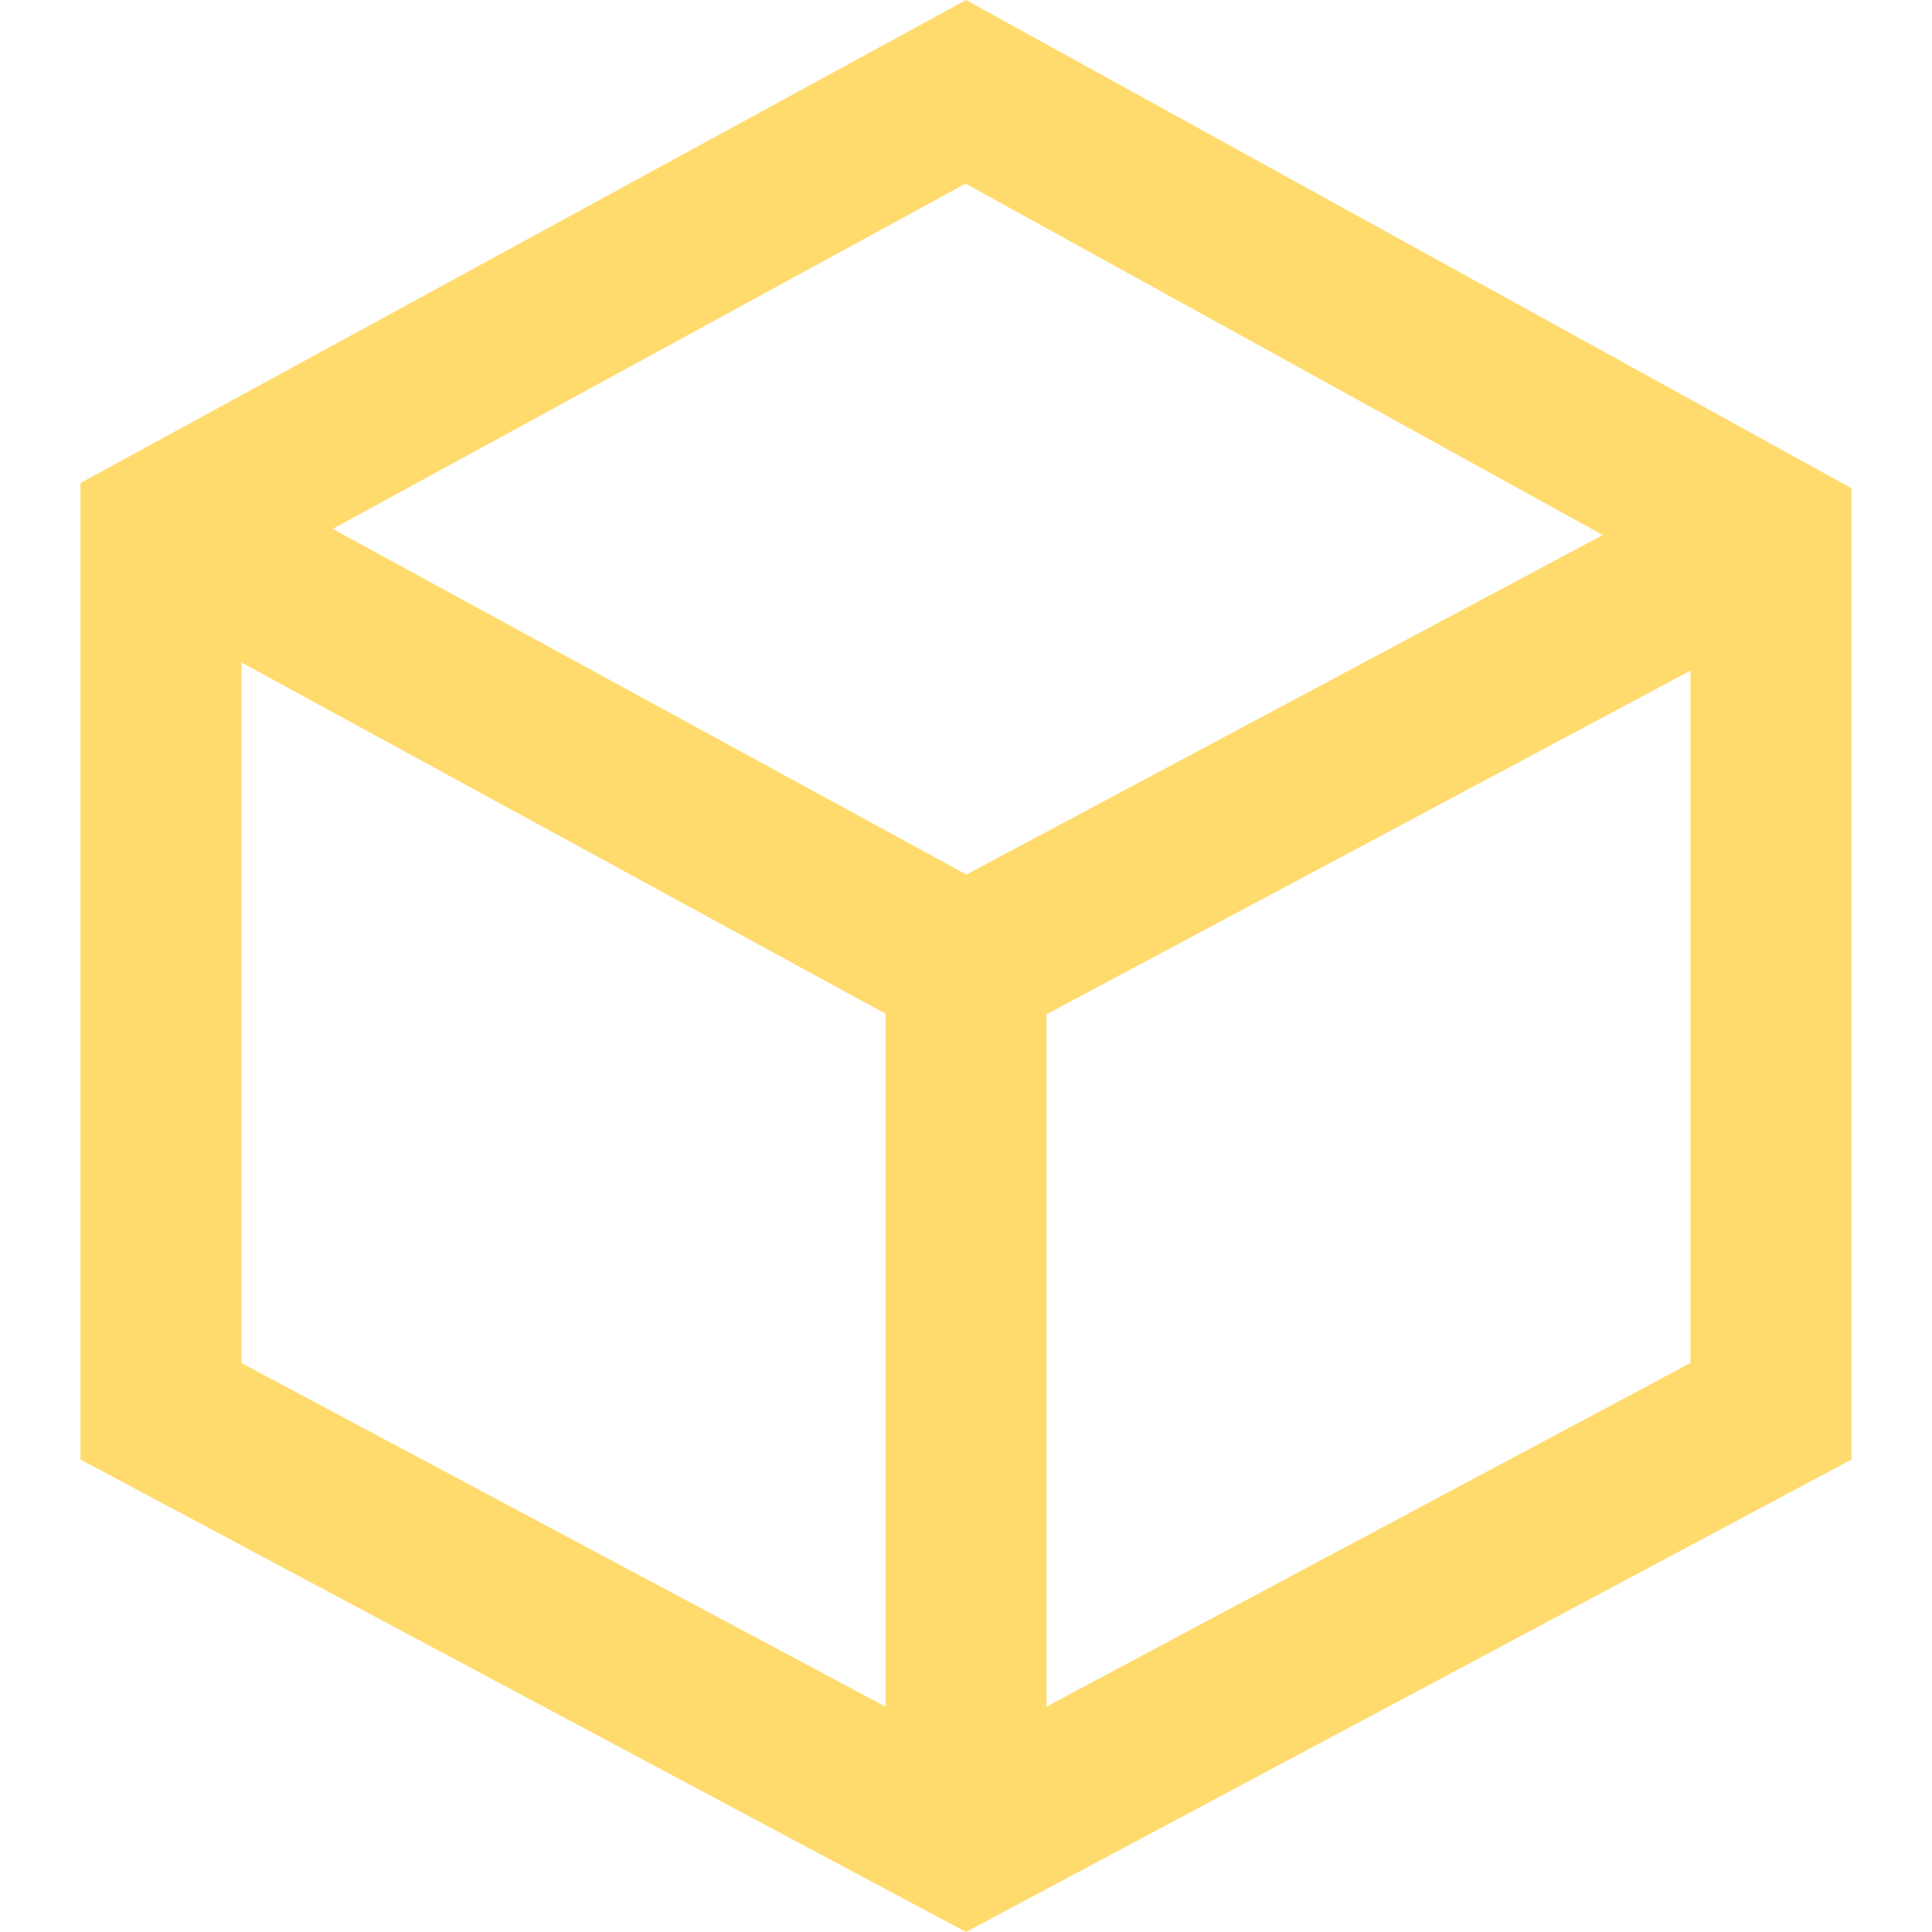 <svg xmlns="http://www.w3.org/2000/svg" width="24" height="24" viewBox="0 0 24 24"><path d="M12 0l-11 6v12.131l11 5.869 11-5.869v-12.066l-11-6.065zm7.91 6.646l-7.905 4.218-7.872-4.294 7.862-4.289 7.915 4.365zm-16.91 1.584l8 4.363v8.607l-8-4.268v-8.702zm10 12.97v-8.6l8-4.269v8.6l-8 4.269z" fill="#ffdb6e"/></svg>